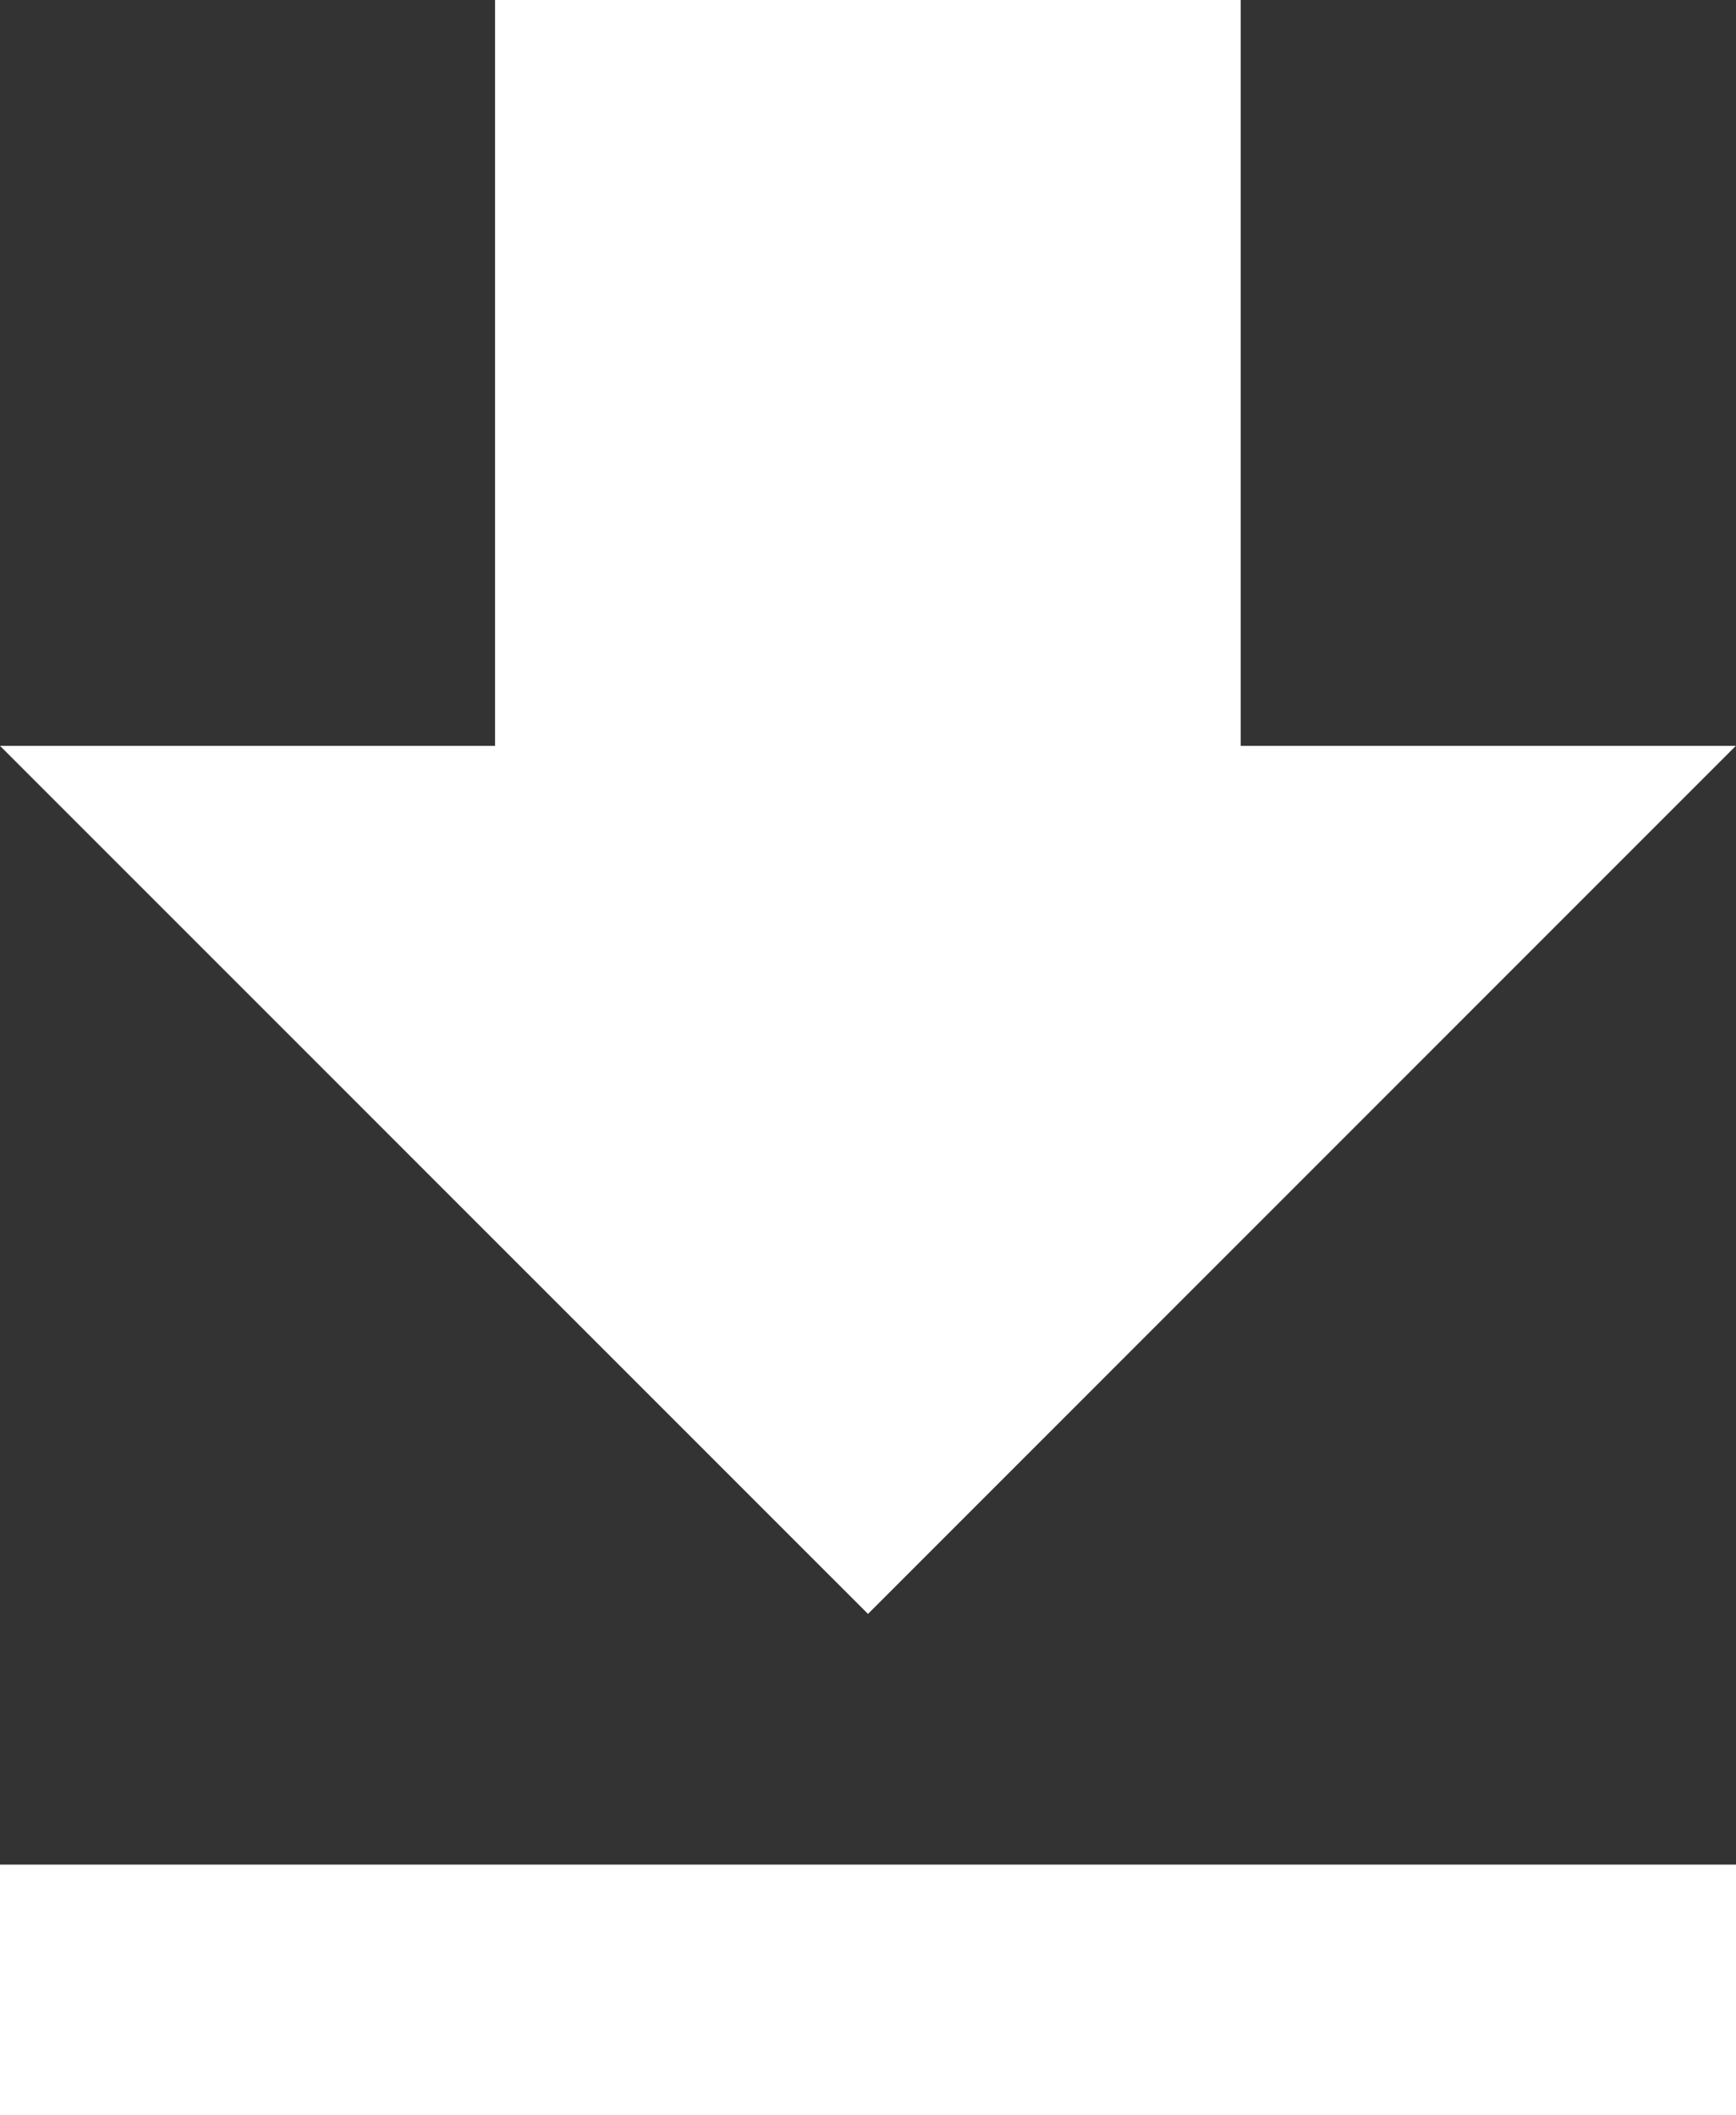 <svg xmlns="http://www.w3.org/2000/svg" width="13.038" height="15.881" viewBox="0 0 13.038 15.881">
  <rect x="0" y="0" width="13.038" height="15.881" fill="#333333" stroke="none"/>
  <path id="file_download" d="M5.016,17H18.054v1.882H5.016V17ZM18.053,8.6l-6.518,6.518L5.016,8.6H8.734V3h5.6V8.6Z" transform="translate(-5.016 -3)" fill="#fff"/>
</svg>
